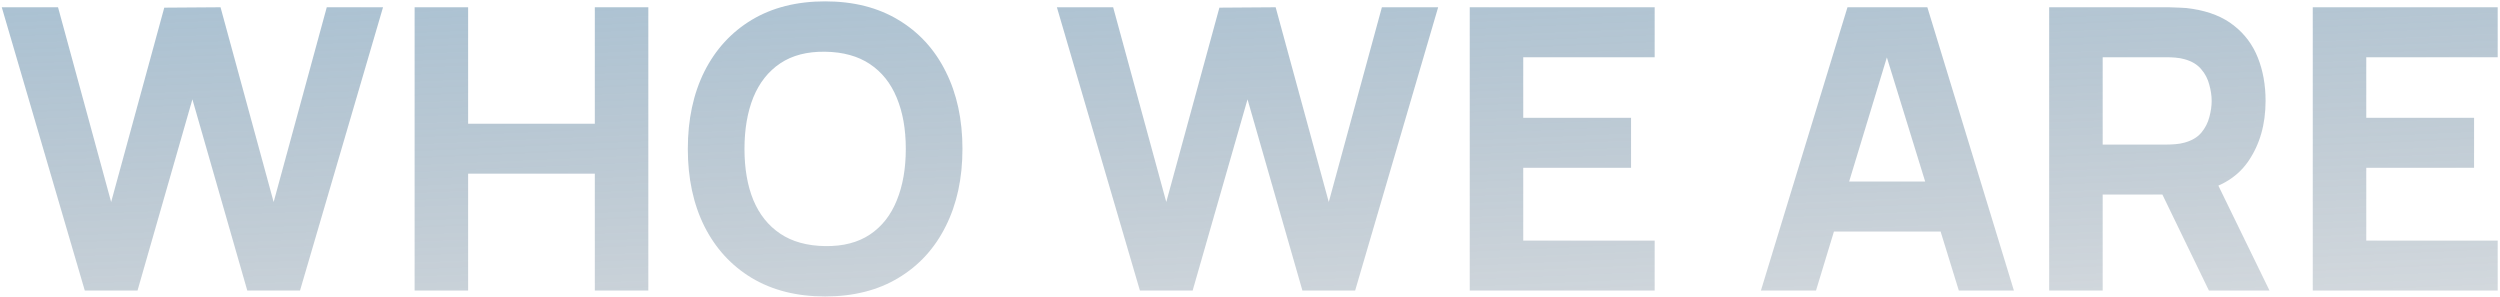 <?xml version="1.0" encoding="UTF-8"?>
<svg xmlns="http://www.w3.org/2000/svg" width="826" height="98" viewBox="0 0 826 98" fill="none">
  <path d="M28.014 96L0.584 2.4H19.174L36.724 66.75L54.274 2.53L72.864 2.4L90.414 66.75L107.964 2.4H126.554L99.124 96H81.704L63.569 32.82L45.434 96H28.014ZM136.988 96V2.4H154.668V40.88H196.528V2.4H214.208V96H196.528V57.39H154.668V96H136.988ZM272.626 97.95C263.266 97.95 255.185 95.913 248.381 91.84C241.621 87.767 236.4 82.068 232.716 74.745C229.076 67.422 227.256 58.907 227.256 49.2C227.256 39.493 229.076 30.978 232.716 23.655C236.4 16.332 241.621 10.633 248.381 6.56C255.185 2.487 263.266 0.45 272.626 0.45C281.986 0.45 290.046 2.487 296.806 6.56C303.61 10.633 308.831 16.332 312.471 23.655C316.155 30.978 317.996 39.493 317.996 49.2C317.996 58.907 316.155 67.422 312.471 74.745C308.831 82.068 303.61 87.767 296.806 91.84C290.046 95.913 281.986 97.95 272.626 97.95ZM272.626 81.31C278.563 81.397 283.503 80.118 287.446 77.475C291.39 74.832 294.336 71.083 296.286 66.23C298.28 61.377 299.276 55.7 299.276 49.2C299.276 42.7 298.28 37.067 296.286 32.3C294.336 27.533 291.39 23.828 287.446 21.185C283.503 18.542 278.563 17.177 272.626 17.09C266.69 17.003 261.75 18.282 257.806 20.925C253.863 23.568 250.895 27.317 248.901 32.17C246.951 37.023 245.976 42.7 245.976 49.2C245.976 55.7 246.951 61.333 248.901 66.1C250.895 70.867 253.863 74.572 257.806 77.215C261.75 79.858 266.69 81.223 272.626 81.31ZM376.627 96L349.197 2.4H367.787L385.337 66.75L402.887 2.53L421.477 2.4L439.027 66.75L456.577 2.4H475.167L447.737 96H430.317L412.182 32.82L394.047 96H376.627ZM485.601 96V2.4H546.701V18.91H503.281V38.93H538.901V55.44H503.281V79.49H546.701V96H485.601ZM581.806 96L610.406 2.4H636.796L665.396 96H647.196L621.716 13.45H625.096L600.006 96H581.806ZM598.966 76.5V59.99H648.366V76.5H598.966ZM677.046 96V2.4H716.566C717.476 2.4 718.69 2.443 720.206 2.53C721.766 2.573 723.153 2.703 724.366 2.92C729.956 3.787 734.528 5.628 738.081 8.445C741.678 11.262 744.321 14.815 746.011 19.105C747.701 23.352 748.546 28.097 748.546 33.34C748.546 41.183 746.596 47.9 742.696 53.49C738.796 59.037 732.686 62.46 724.366 63.76L716.566 64.28H694.726V96H677.046ZM729.826 96L711.366 57.91L729.566 54.4L749.846 96H729.826ZM694.726 47.77H715.786C716.696 47.77 717.693 47.727 718.776 47.64C719.86 47.553 720.856 47.38 721.766 47.12C724.15 46.47 725.991 45.387 727.291 43.87C728.591 42.31 729.48 40.598 729.956 38.735C730.476 36.828 730.736 35.03 730.736 33.34C730.736 31.65 730.476 29.873 729.956 28.01C729.48 26.103 728.591 24.392 727.291 22.875C725.991 21.315 724.15 20.21 721.766 19.56C720.856 19.3 719.86 19.127 718.776 19.04C717.693 18.953 716.696 18.91 715.786 18.91H694.726V47.77ZM764.136 96V2.4H825.236V18.91H781.816V38.93H817.436V55.44H781.816V79.49H825.236V96H764.136Z" fill="url(#paint0_linear_526_454)" fill-opacity="0.62"></path>
  <defs>
    <linearGradient id="paint0_linear_526_454" x1="415.5" y1="-133.5" x2="431.157" y2="229.188" gradientUnits="userSpaceOnUse">
      <stop stop-color="#4E9BD0"></stop>
      <stop offset="1" stop-color="#060E1B" stop-opacity="0"></stop>
    </linearGradient>
  </defs>
</svg>

